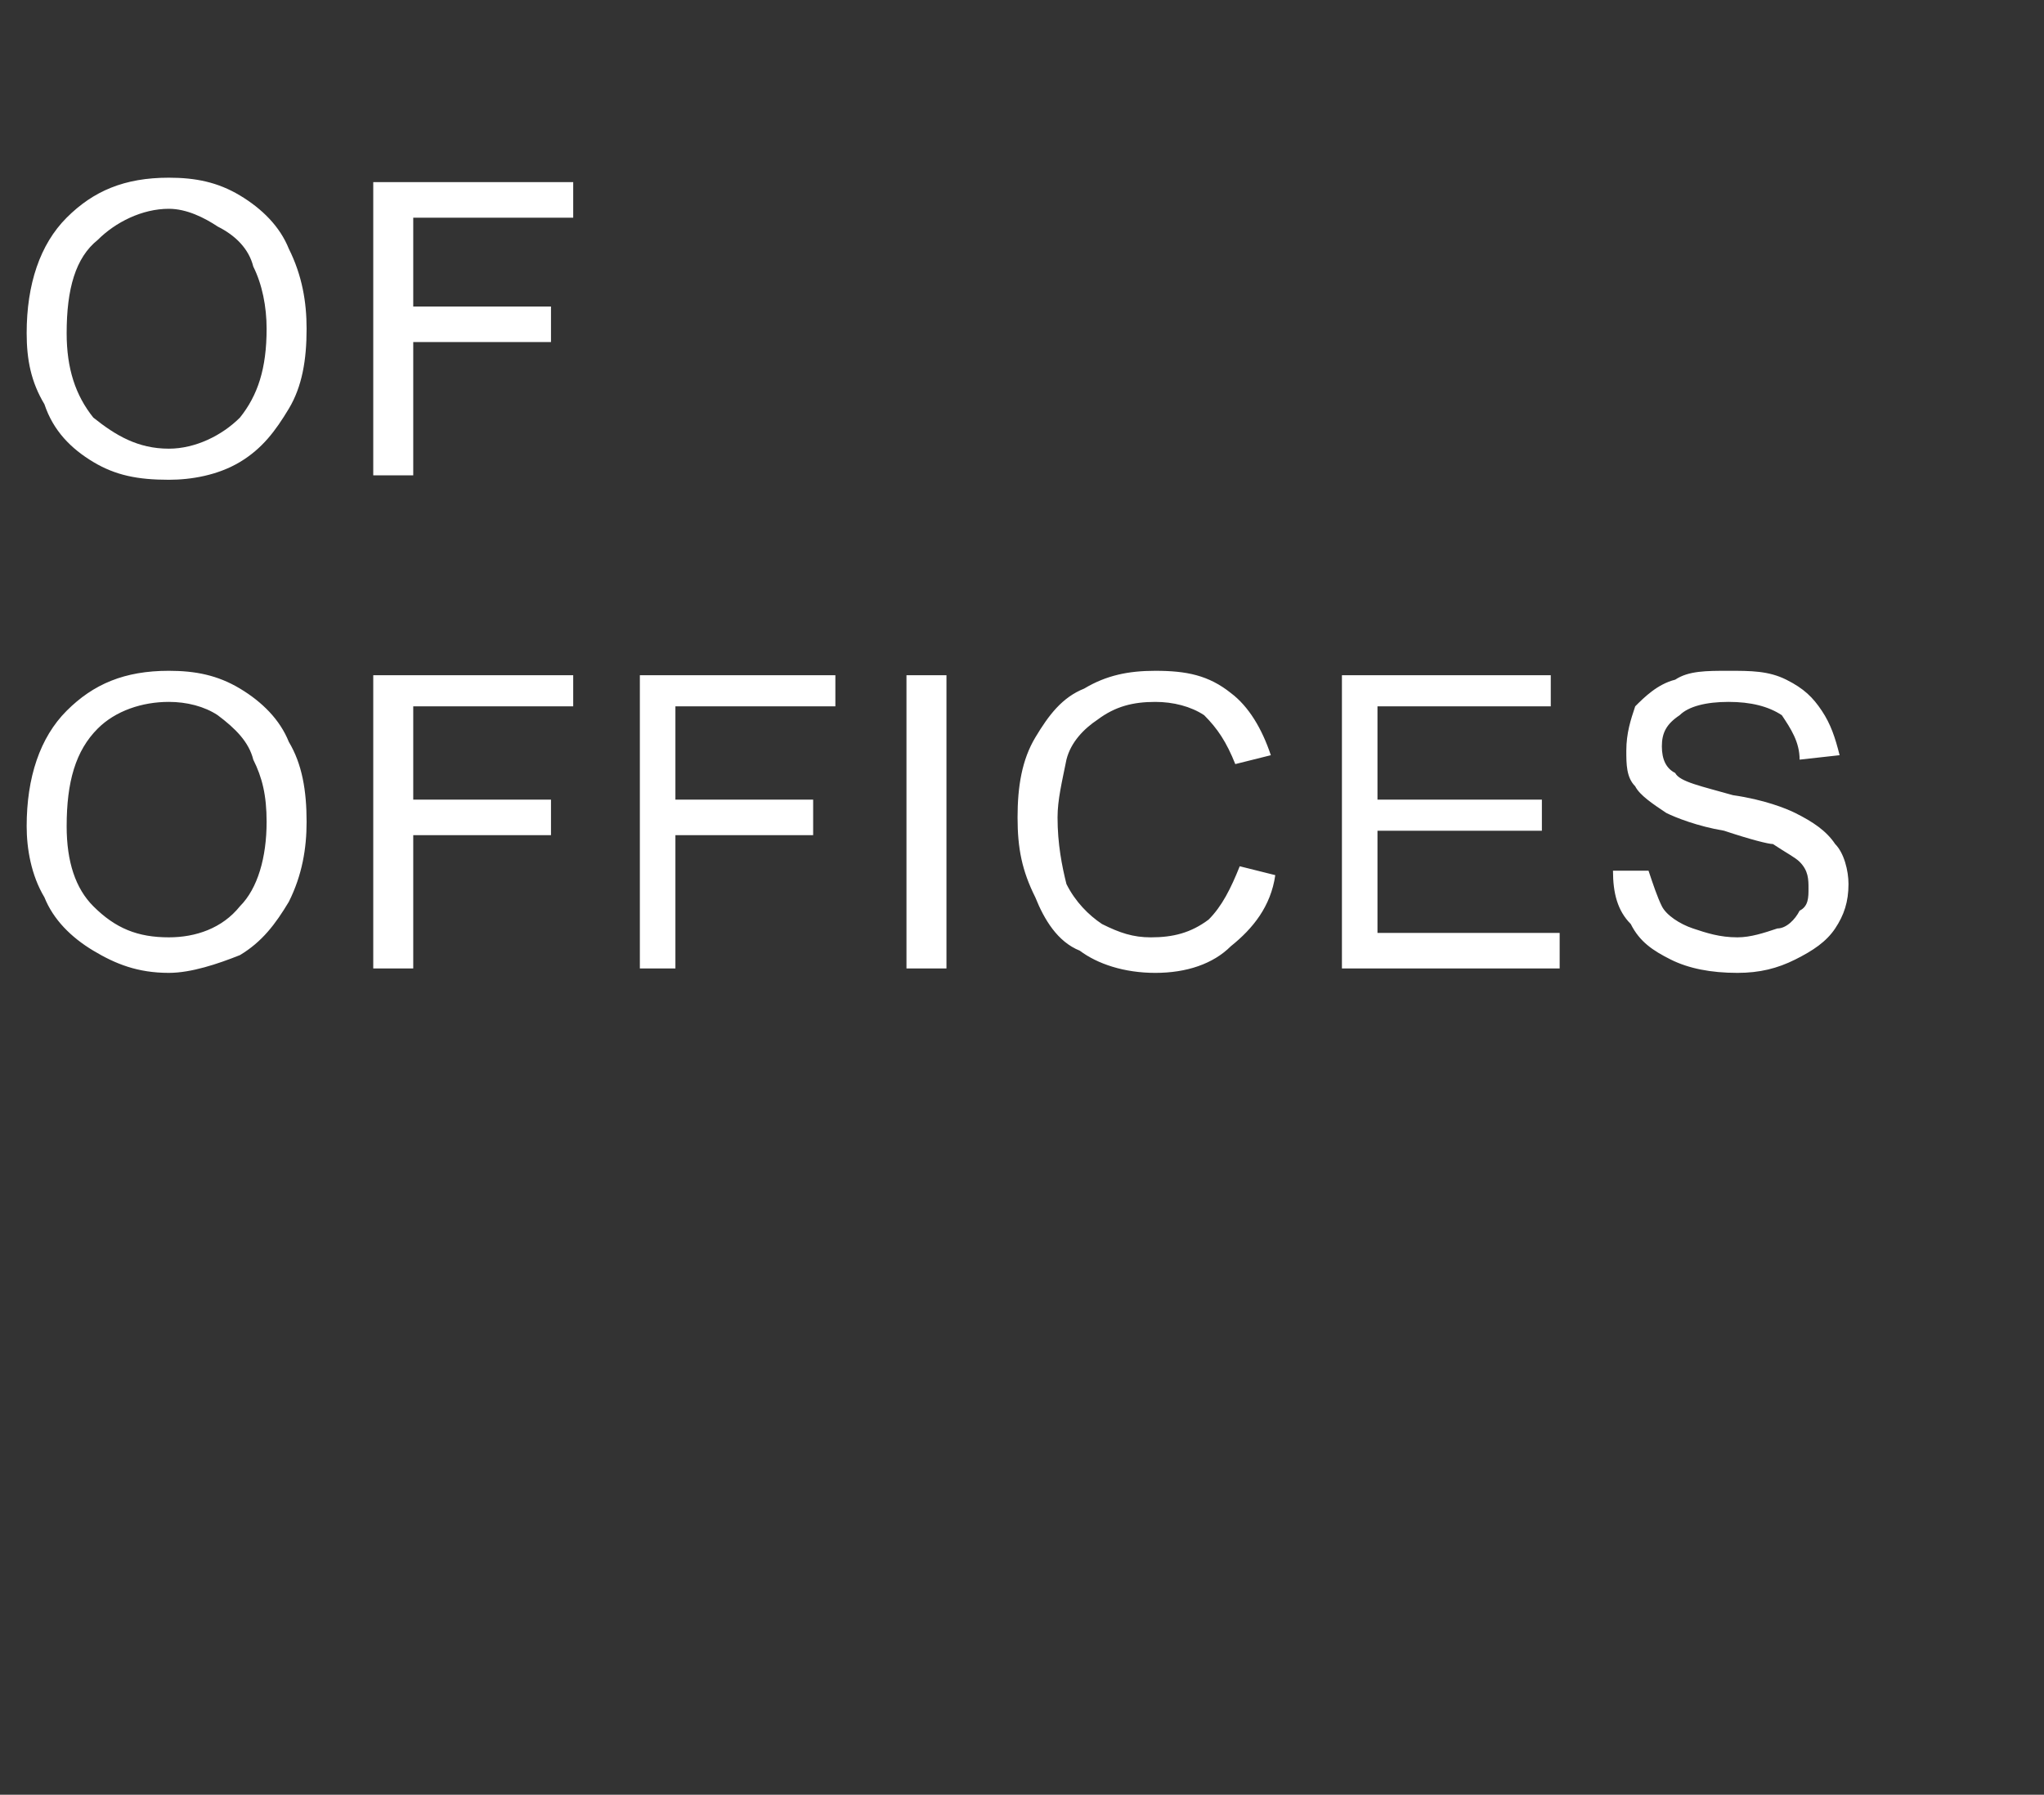 <?xml version="1.0" standalone="no"?><!DOCTYPE svg PUBLIC "-//W3C//DTD SVG 1.1//EN" "http://www.w3.org/Graphics/SVG/1.1/DTD/svg11.dtd"><svg xmlns="http://www.w3.org/2000/svg" version="1.1" width="46px" height="40.4px" viewBox="0 -4 46 40.4" style="top:-4px"><rect x="0" y="-4" width="46" height="40.4" fill="#333333" stroke="none"/><desc>OF OFFICES</desc><defs/><g id="Polygon74888"><path d="m.6 14.6c0-1.1.3-2 .9-2.6c.6-.6 1.3-.9 2.3-.9c.6 0 1.1.1 1.6.4c.5.3.9.7 1.1 1.2c.3.5.4 1.1.4 1.8c0 .6-.1 1.2-.4 1.8c-.3.5-.6.9-1.1 1.2c-.5.2-1.1.4-1.6.4c-.7 0-1.2-.2-1.7-.5c-.5-.3-.9-.7-1.1-1.2c-.3-.5-.4-1.1-.4-1.6zm.9 0c0 .8.2 1.4.6 1.8c.5.5 1 .7 1.7.7c.6 0 1.2-.2 1.6-.7c.4-.4.6-1.1.6-1.9c0-.6-.1-1-.3-1.4c-.1-.4-.4-.7-.8-1c-.3-.2-.7-.3-1.1-.3c-.6 0-1.2.2-1.6.6c-.5.5-.7 1.2-.7 2.2zm6.9 3.2v-6.6h4.5v.7H9.3v2.1h3.1v.8H9.3v3h-.9zm6 0v-6.6h4.4v.7h-3.6v2.1h3.1v.8h-3.1v3h-.8zm6 0v-6.6h.9v6.6h-.9zm7.5-2.3l.8.2c-.1.7-.5 1.2-1 1.6c-.4.4-1 .6-1.7.6c-.7 0-1.3-.2-1.7-.5c-.5-.2-.8-.7-1-1.2c-.3-.6-.4-1.1-.4-1.8c0-.7.1-1.3.4-1.8c.3-.5.6-.9 1.1-1.1c.5-.3 1-.4 1.6-.4c.7 0 1.2.1 1.7.5c.4.3.7.8.9 1.4l-.8.2c-.2-.5-.4-.8-.7-1.1c-.3-.2-.7-.3-1.1-.3c-.5 0-.9.1-1.3.4c-.3.2-.6.5-.7.9c-.1.5-.2.9-.2 1.3c0 .6.1 1.1.2 1.5c.2.4.5.7.8.9c.4.2.7.3 1.1.3c.5 0 .9-.1 1.3-.4c.3-.3.5-.7.7-1.2zm2.3 2.3v-6.6h4.7v.7H31v2.1h3.7v.7H31v2.3h4.1v.8h-4.9zm6.1-2.2h.8c.1.3.2.6.3.8c.1.2.4.4.7.5c.3.1.6.2 1 .2c.3 0 .6-.1.9-.2c.2 0 .4-.2.5-.4c.2-.1.2-.3.2-.5c0-.2 0-.4-.2-.6c-.1-.1-.3-.2-.6-.4c-.1 0-.5-.1-1.1-.3c-.6-.1-1.1-.3-1.3-.4c-.3-.2-.6-.4-.7-.6c-.2-.2-.2-.5-.2-.8c0-.4.1-.7.2-1c.2-.2.5-.5.9-.6c.3-.2.7-.2 1.2-.2c.5 0 .9 0 1.3.2c.4.2.6.4.8.7c.2.3.3.6.4 1l-.9.1c0-.4-.2-.7-.4-1c-.3-.2-.7-.3-1.2-.3c-.5 0-.9.1-1.1.3c-.3.2-.4.4-.4.7c0 .3.1.5.3.6c.1.2.6.3 1.3.5c.7.1 1.2.3 1.4.4c.4.2.7.4.9.7c.2.2.3.6.3.9c0 .4-.1.7-.3 1c-.2.3-.5.5-.9.7c-.4.2-.8.3-1.3.3c-.6 0-1.1-.1-1.5-.3c-.4-.2-.7-.4-.9-.8c-.3-.3-.4-.7-.4-1.2z" stroke="none" fill="#ffffff"/></g><g id="Polygon74887"><path d="m.6 3.5c0-1.1.3-2 .9-2.6C2.1.3 2.8 0 3.8 0c.6 0 1.1.1 1.6.4c.5.3.9.7 1.1 1.2c.3.6.4 1.2.4 1.8c0 .7-.1 1.3-.4 1.8c-.3.5-.6.9-1.1 1.2c-.5.3-1.1.4-1.6.4c-.7 0-1.2-.1-1.7-.4c-.5-.3-.9-.7-1.1-1.3c-.3-.5-.4-1-.4-1.6zm.9 0c0 .8.2 1.4.6 1.9c.5.4 1 .7 1.7.7c.6 0 1.2-.3 1.6-.7c.4-.5.6-1.1.6-2c0-.5-.1-1-.3-1.4c-.1-.4-.4-.7-.8-.9C4.6.9 4.2.7 3.8.7c-.6 0-1.2.3-1.6.7c-.5.4-.7 1.1-.7 2.1zm6.9 3.2V.1h4.5v.8H9.3v2h3.1v.8H9.3v3h-.9z" stroke="none" fill="#ffffff"/></g></svg>